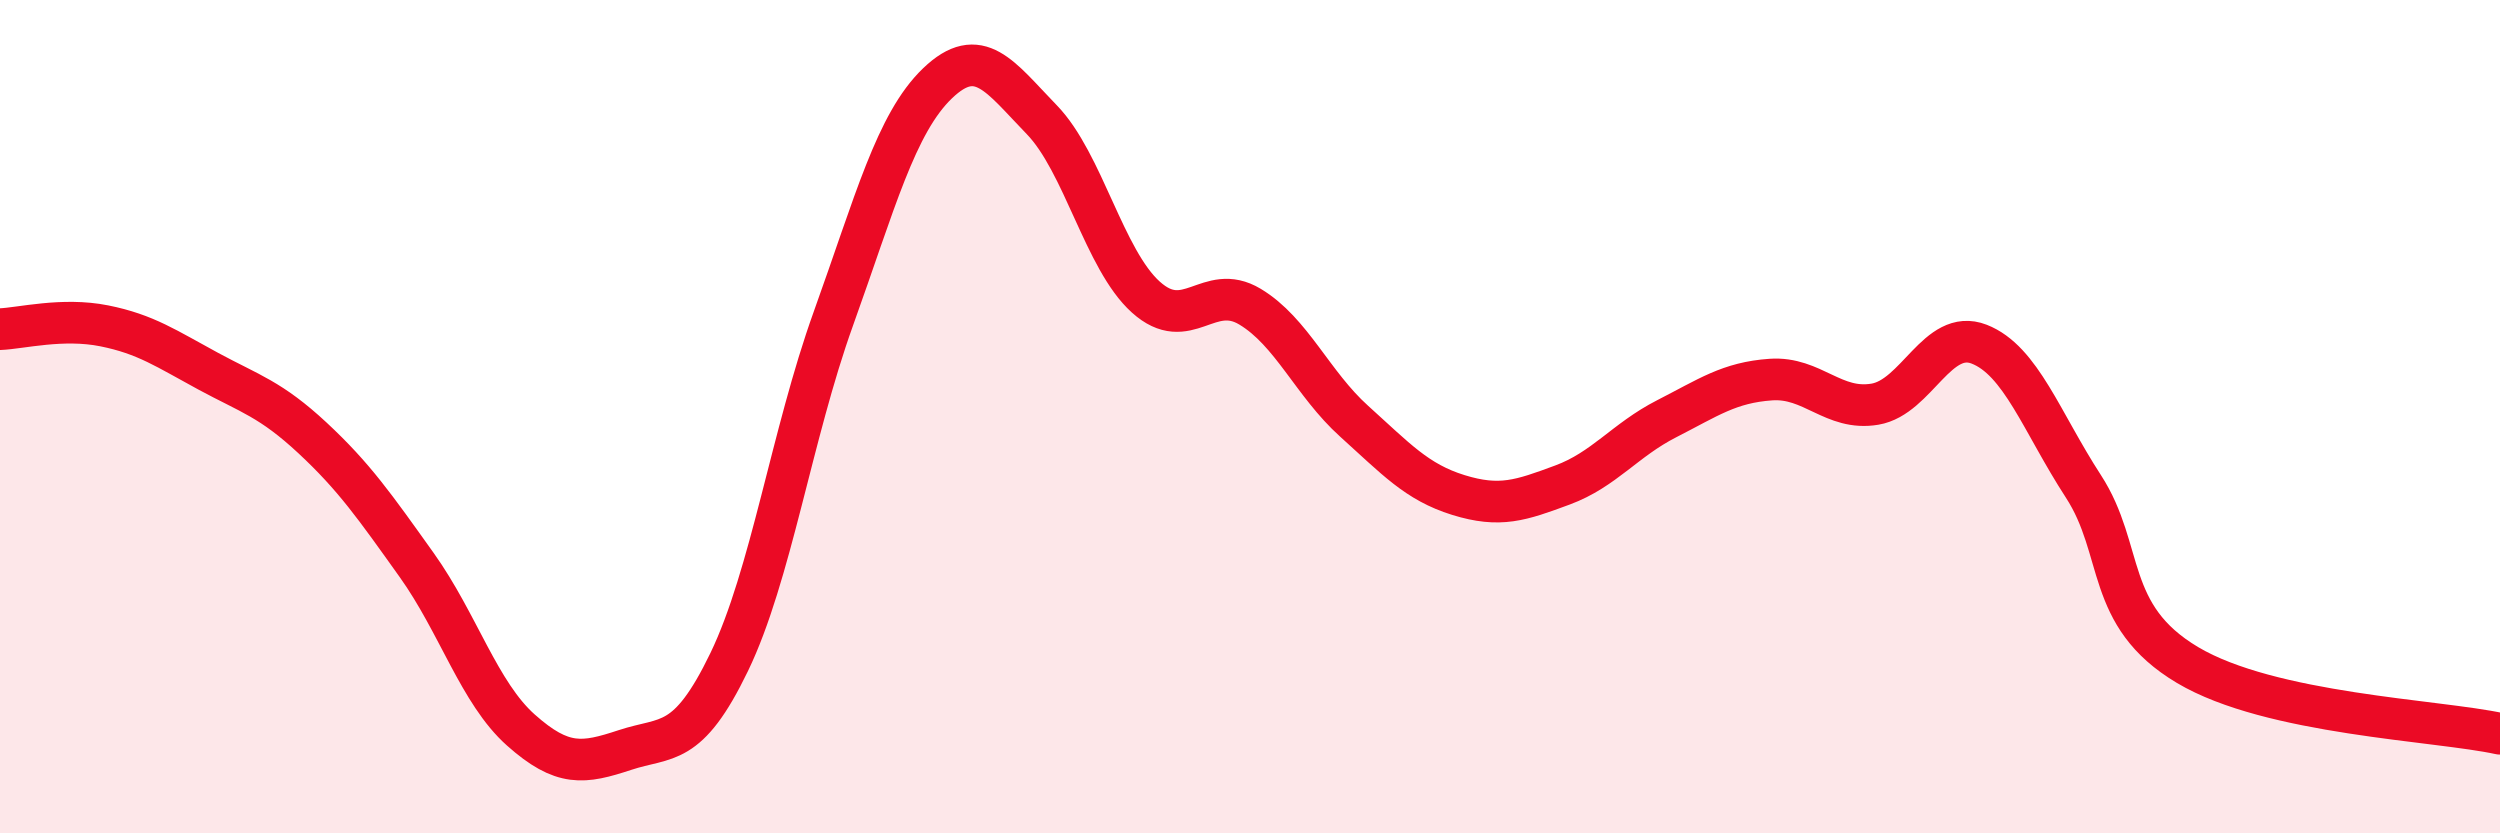 
    <svg width="60" height="20" viewBox="0 0 60 20" xmlns="http://www.w3.org/2000/svg">
      <path
        d="M 0,7.9 C 0.5,7.88 1.5,7.62 2.5,7.82 C 3.5,8.02 4,8.37 5,8.91 C 6,9.45 6.5,9.58 7.5,10.51 C 8.5,11.44 9,12.16 10,13.56 C 11,14.96 11.5,16.63 12.5,17.52 C 13.5,18.41 14,18.33 15,18 C 16,17.67 16.5,17.96 17.5,15.89 C 18.5,13.82 19,10.43 20,7.65 C 21,4.87 21.5,2.96 22.5,2 C 23.5,1.04 24,1.84 25,2.87 C 26,3.9 26.5,6.23 27.5,7.13 C 28.5,8.03 29,6.76 30,7.36 C 31,7.96 31.5,9.21 32.5,10.11 C 33.5,11.01 34,11.57 35,11.88 C 36,12.19 36.5,12.01 37.5,11.64 C 38.5,11.27 39,10.56 40,10.05 C 41,9.54 41.5,9.18 42.5,9.11 C 43.5,9.04 44,9.87 45,9.7 C 46,9.53 46.5,7.87 47.5,8.26 C 48.5,8.65 49,10.13 50,11.67 C 51,13.21 50.5,14.77 52.5,15.96 C 54.5,17.15 58.5,17.28 60,17.61L60 20L0 20Z"
        fill="#EB0A25"
        opacity="0.1"
        stroke-linecap="round"
        stroke-linejoin="round"
      />
      <path
        d="M 0,7.9 C 0.5,7.88 1.5,7.62 2.5,7.82 C 3.5,8.02 4,8.37 5,8.91 C 6,9.45 6.5,9.58 7.5,10.51 C 8.5,11.44 9,12.16 10,13.56 C 11,14.96 11.5,16.63 12.5,17.52 C 13.5,18.41 14,18.33 15,18 C 16,17.67 16.5,17.96 17.5,15.89 C 18.5,13.82 19,10.43 20,7.65 C 21,4.87 21.5,2.96 22.5,2 C 23.5,1.04 24,1.84 25,2.87 C 26,3.9 26.5,6.23 27.5,7.13 C 28.5,8.03 29,6.76 30,7.36 C 31,7.96 31.5,9.21 32.5,10.11 C 33.5,11.01 34,11.57 35,11.88 C 36,12.19 36.5,12.01 37.5,11.64 C 38.5,11.27 39,10.56 40,10.05 C 41,9.54 41.5,9.18 42.5,9.11 C 43.5,9.04 44,9.87 45,9.7 C 46,9.53 46.5,7.87 47.5,8.26 C 48.5,8.65 49,10.13 50,11.67 C 51,13.21 50.5,14.77 52.5,15.96 C 54.5,17.15 58.5,17.28 60,17.61"
        stroke="#EB0A25"
        stroke-width="1"
        fill="none"
        stroke-linecap="round"
        stroke-linejoin="round"
      />
    </svg>
  